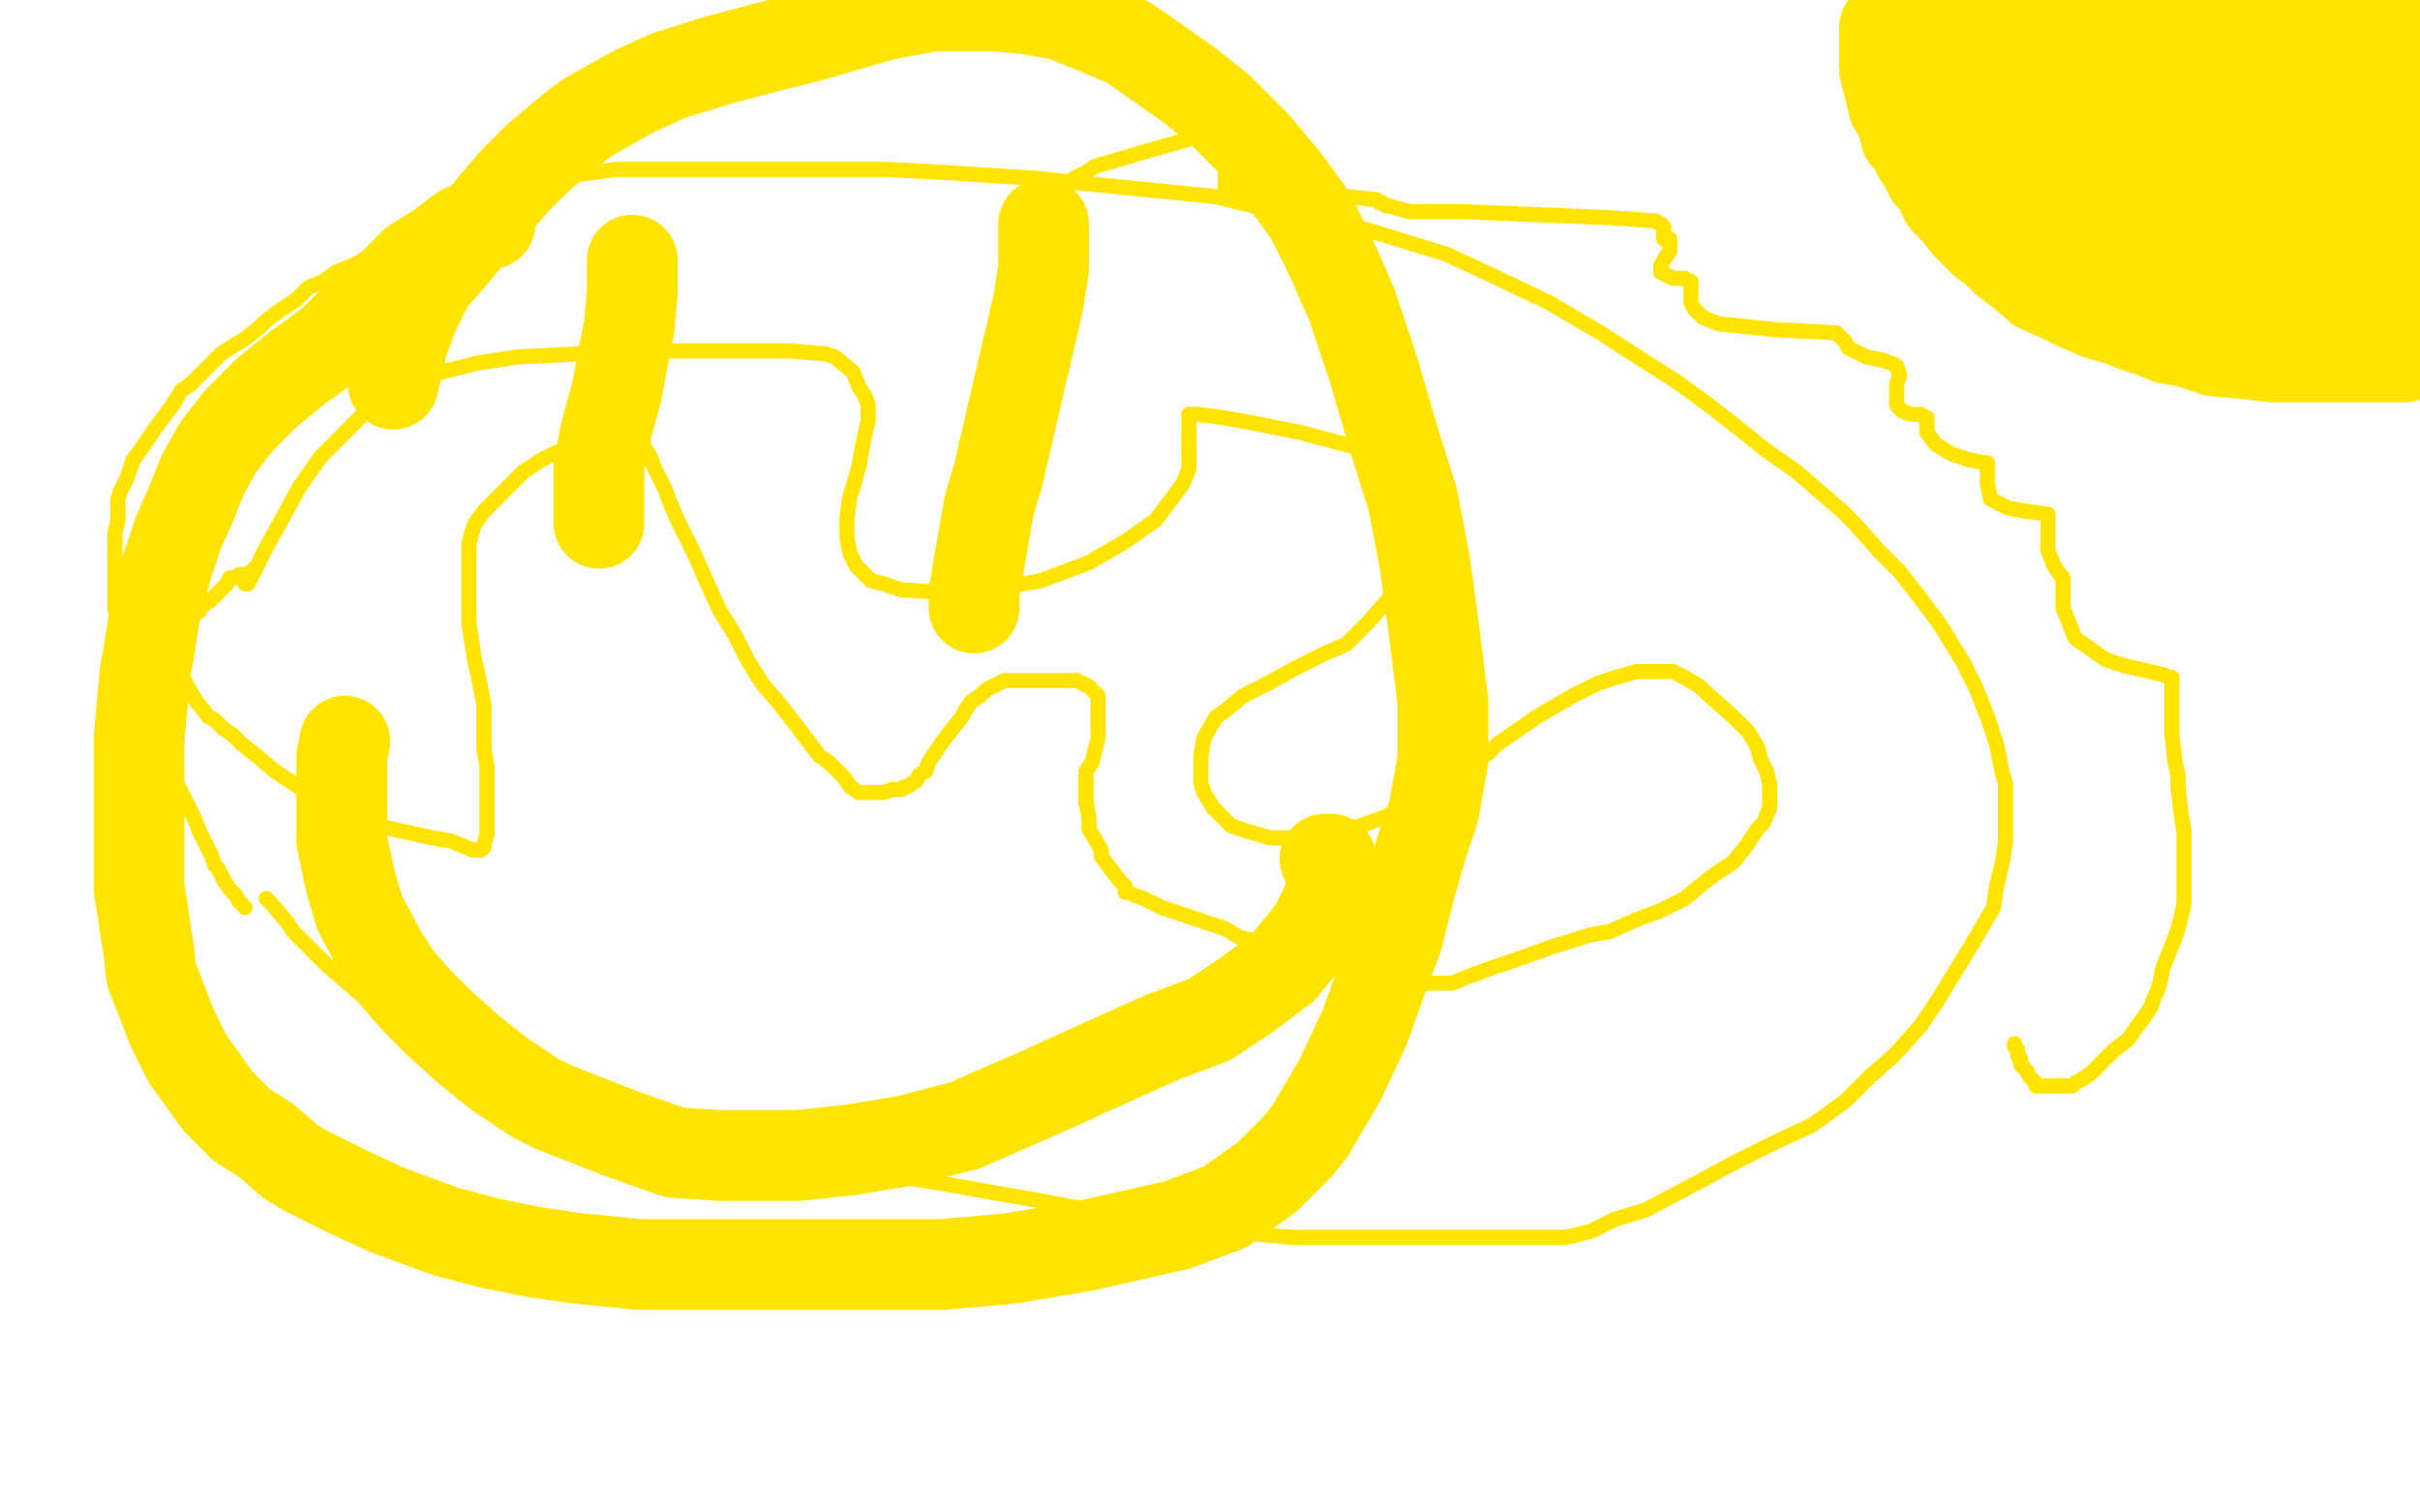 <?xml version="1.0" standalone="no"?>
<!DOCTYPE svg PUBLIC "-//W3C//DTD SVG 1.1//EN"
"http://www.w3.org/Graphics/SVG/1.1/DTD/svg11.dtd">

<svg width="800" height="500" version="1.1" xmlns="http://www.w3.org/2000/svg" xmlns:xlink="http://www.w3.org/1999/xlink" style="stroke-antialiasing: false"><desc>This SVG has been created on https://colorillo.com/</desc><rect x='0' y='0' width='800' height='500' style='fill: rgb(255,255,255); stroke-width:0' /><polyline points="623,9 623,10 623,10 623,11 623,12 623,14 623,17 623,20 623,23 624,27 625,31 626,35 627,36 629,41 630,45 633,48 634,51 636,54 638,58 640,60 641,62 643,65 643,66 647,70 650,74 653,77 656,80 660,83 663,86 667,89 673,94 674,95 681,98 687,101 694,104 701,106 706,108 712,110 717,112 723,113 729,115 732,116 743,117 751,118 757,118 763,118 769,118 775,118 781,118 786,118 792,118 795,118 797,95 796,91 795,89 794,86 792,82 791,78 790,73 788,68 787,62 786,57 786,52 786,51 786,47 786,41 786,36 786,28 788,17 790,7 730,1 726,2 724,4 721,4 720,5 719,5 717,5 716,5 711,5 707,4 698,3 693,1 690,1 688,1 686,1 685,1 683,1 680,1 678,1 675,1 669,1 663,1 658,1 654,2 652,2 651,2 651,3 650,3 649,4 648,5 645,7 643,9 642,10 641,10 640,11 639,12 639,13 639,14 639,15 639,16 639,20 639,21 644,29 646,32 649,37 652,40 654,43 656,46 656,47 657,48 657,49 659,52 660,55 662,58 664,61 666,64 669,67 672,69 674,72 678,75 680,76 688,82 695,85 702,89 709,92 714,94 719,96 722,97 726,99 728,99 736,99 742,99 748,99 753,99 756,99 758,99 760,99 763,99 769,99 771,99 779,98 782,93 783,88 783,81 779,69 773,58 767,48 763,41 761,38 760,36 759,32 759,30 759,28 759,23 759,19 759,15 758,12 758,11 757,11 756,11 751,12 741,15 731,18 724,19 719,20 716,20 715,20 714,20 713,20 712,20 708,20 703,20 700,19 698,18 696,18 694,17 691,16 687,16 681,15 675,14 672,14 663,14 655,14 652,14 650,14 649,14 648,14 648,15 648,17 648,19 648,23 650,28 653,31 657,35 664,40 669,44 673,47 677,50 680,53 681,54 687,58 691,61 694,63 696,65 699,66 702,67 706,69 711,70 713,71 721,74 729,77 733,79 738,80 741,82 746,83 749,83 751,83 752,82 754,81 756,79 758,78 759,77 760,76 762,75 763,73 764,71 764,68 764,63 763,60 760,50 755,43 751,38 747,35 743,34 740,32 737,32 735,32 733,31 728,30 724,30 720,30 717,30 711,30 707,30 702,30 698,30 695,30 694,30 690,30 688,30 687,30 686,31 686,32 686,33 685,38 685,43 686,50 688,52 693,58 700,61 706,63 715,64 729,65 736,65 742,65 747,65 749,65 751,65 753,65 754,65 755,64 756,64 756,63 755,61 752,59 747,55 737,51 728,48 725,47 714,44 708,44 704,44 705,44 706,45 707,45" style="fill: none; stroke: #ffe400; stroke-width: 30; stroke-linejoin: round; stroke-linecap: round; stroke-antialiasing: false; stroke-antialias: 0; opacity: 1.0"/>
<polyline points="209,87 209,86 209,86 209,88 209,88 209,90 209,90 209,97 209,97 208,108 208,108 206,118 206,118 204,129 204,129 201,140 200,144 198,154 198,160 198,166 198,171 198,173" style="fill: none; stroke: #ffe400; stroke-width: 30; stroke-linejoin: round; stroke-linecap: round; stroke-antialiasing: false; stroke-antialias: 0; opacity: 1.0"/>
<polyline points="345,74 345,75 345,75 345,76 345,76 345,82 345,82 345,89 345,89 343,101 343,101 340,114 340,114 336,131 336,131 330,157 327,167 323,190 322,196 322,201" style="fill: none; stroke: #ffe400; stroke-width: 30; stroke-linejoin: round; stroke-linecap: round; stroke-antialiasing: false; stroke-antialias: 0; opacity: 1.0"/>
<polyline points="114,245 113,250 113,250 113,256 113,256 113,265 113,265 113,273 113,273 113,278 113,278 116,292 116,292 119,302 119,302 126,315 131,323 138,331 145,338 155,347 165,355 177,363 183,366 206,375 223,381 238,382 264,382 282,380 300,377 319,372 335,365 342,362 364,352 384,343 400,337 412,329 424,320 433,309 435,306 439,298 440,294 440,291 440,288 440,286 440,285 440,284 439,284 438,284" style="fill: none; stroke: #ffe400; stroke-width: 30; stroke-linejoin: round; stroke-linecap: round; stroke-antialiasing: false; stroke-antialias: 0; opacity: 1.0"/>
<polyline points="162,74 161,74 161,74 153,76 153,76 145,82 145,82 137,87 137,87 130,94 130,94 122,101 122,101 116,107 116,107 110,113 102,119 99,121 88,130 79,139 72,148 67,157 63,167 59,176 55,188 51,204 49,217 48,222 46,244 46,259 46,269 46,279 46,287 46,294 47,300 48,307 49,313 50,322 57,340 62,350 67,357 72,364 80,372 88,377 96,384 101,387 115,394 128,400 147,407 162,411 177,414 191,416 211,418 230,418 249,418 258,418 288,418 312,418 334,416 358,412 389,405 405,399 419,389 429,379 433,374 443,357 451,340 456,326 462,310 466,294 470,280 474,268 477,251 477,239 477,232 474,208 471,186 467,165 461,146 454,122 447,101 440,85 433,71 425,60 415,48 403,36 393,28 383,21 373,14 361,9 351,5 340,3 329,2 323,2 308,2 292,5 268,12 252,16 237,20 221,25 210,30 201,35 194,39 190,42 178,52 170,60 164,67 159,73 149,85 142,93 137,103 134,111 133,114 131,123 130,126 130,127" style="fill: none; stroke: #ffe400; stroke-width: 30; stroke-linejoin: round; stroke-linecap: round; stroke-antialiasing: false; stroke-antialias: 0; opacity: 1.0"/>
<polyline points="81,193 82,193 82,193 83,191 83,191 88,181 88,181 93,172 93,172 99,161 99,161 106,151 106,151 114,143 114,143 121,136 127,132 134,128 137,126 146,123 158,120 171,118 191,117 209,116 227,116 246,116 261,116 273,117 276,118 282,123 284,128 286,131 287,134 287,139 285,148 284,154 282,161 281,164 280,171 280,178 281,183 283,187 286,190 288,192 292,193 298,195 314,196 321,196 344,192 360,186 372,179 382,172 388,164 391,160 393,155 393,150 393,146" style="fill: none; stroke: #ffe400; stroke-width: 5; stroke-linejoin: round; stroke-linecap: round; stroke-antialiasing: false; stroke-antialias: 0; opacity: 1.0"/>
<polyline points="395,137 396,137 404,138 415,140 430,143 445,147 454,149 470,158" style="fill: none; stroke: #ffe400; stroke-width: 5; stroke-linejoin: round; stroke-linecap: round; stroke-antialiasing: false; stroke-antialias: 0; opacity: 1.0"/>
<polyline points="393,146 393,144 393,138 393,137 394,137 395,137" style="fill: none; stroke: #ffe400; stroke-width: 5; stroke-linejoin: round; stroke-linecap: round; stroke-antialiasing: false; stroke-antialias: 0; opacity: 1.0"/>
<polyline points="472,181 468,186 467,189 459,198 453,205 445,213 438,216 428,221" style="fill: none; stroke: #ffe400; stroke-width: 5; stroke-linejoin: round; stroke-linecap: round; stroke-antialiasing: false; stroke-antialias: 0; opacity: 1.0"/>
<polyline points="470,158 473,161 474,163 474,165 474,168 474,171 474,175 472,181" style="fill: none; stroke: #ffe400; stroke-width: 5; stroke-linejoin: round; stroke-linecap: round; stroke-antialiasing: false; stroke-antialias: 0; opacity: 1.0"/>
<polyline points="428,221 419,226 411,230 405,235 402,237 398,244 397,250 397,255 397,259 398,262 401,267 404,270 407,273 410,274 413,275 420,277 428,277 437,277 447,274 458,270 468,265 477,259 492,249 495,246 508,237 520,230 528,226 534,224 541,222 547,222 553,222 557,224 562,227 564,229 573,237 578,242 581,247 582,251 584,255 585,259 585,263 585,267 583,272 581,274 577,280 573,285 567,289 563,292 557,297 549,301 541,304 532,308 526,309 513,313 502,317 493,320 485,323 480,325 471,325 466,325 460,325 455,325 452,324 440,320 430,316 424,314 419,313 415,311 410,310 405,307 396,304 393,303 384,300 378,297 375,296 373,295 372,295 372,293 370,291 367,287 364,283 364,281 360,274 360,270 359,265" style="fill: none; stroke: #ffe400; stroke-width: 5; stroke-linejoin: round; stroke-linecap: round; stroke-antialiasing: false; stroke-antialias: 0; opacity: 1.0"/>
<polyline points="363,242 363,238 363,234 363,230 361,228 360,227 358,226 356,225" style="fill: none; stroke: #ffe400; stroke-width: 5; stroke-linejoin: round; stroke-linecap: round; stroke-antialiasing: false; stroke-antialias: 0; opacity: 1.0"/>
<polyline points="359,265 359,262 359,259 359,255 361,252 362,248 363,244 363,242" style="fill: none; stroke: #ffe400; stroke-width: 5; stroke-linejoin: round; stroke-linecap: round; stroke-antialiasing: false; stroke-antialias: 0; opacity: 1.0"/>
<polyline points="356,225 352,225 350,225 344,225 338,225 335,225 332,225 330,226 326,228 324,230 321,232 319,235 318,237 314,242 311,246 309,249 307,252 306,255 304,256 303,258 300,260 299,260 298,261 295,261 292,262 290,262 287,262 284,262 281,260 279,257 274,252 271,250 258,233 252,226 247,218 243,210 238,202 233,191 229,182 224,172 221,165 220,162 216,154 215,151 213,148 212,147 211,146 210,145 208,145 206,145 205,145 199,145 193,147 188,148 183,150 179,152 173,156 169,160 165,164 161,168 160,169 157,173 156,176 155,180 155,185 155,190 155,197 155,206 157,219 158,223 160,233 160,242 160,248 161,253 161,259 161,263 161,267 161,271 161,274 161,276 160,279 160,280 159,281 158,281 156,281 154,280 149,278 143,277 134,275 125,273 120,271 107,266 97,259 91,255 85,250 80,246 77,243 74,241 71,238 69,237 65,232 62,227 61,225 60,223 60,220 60,217 60,213 60,211 61,207 62,206 64,203 66,202 67,200 69,199 71,197 73,195 75,193 76,191 77,191 78,191 79,190 80,190 81,190 83,189 84,188" style="fill: none; stroke: #ffe400; stroke-width: 5; stroke-linejoin: round; stroke-linecap: round; stroke-antialiasing: false; stroke-antialias: 0; opacity: 1.0"/>
<polyline points="88,297 90,299 90,299 95,305 95,305 97,308 97,308 108,319 108,319 123,332 123,332 131,339 131,339 138,345 138,345 146,350 153,355 160,358 169,360 172,361 182,364 192,368 202,371 214,374 233,379 247,381 259,383 272,385 284,387 291,388 310,391 327,394 344,397 360,400 376,402 393,405 415,408 427,409 432,409 450,409 465,409 479,409 492,409 501,409 510,409 518,409 526,407 534,403 544,400 561,391 574,384 586,378 599,372 610,364 618,356 626,349 635,339 641,330 644,325 652,312 659,300 660,293 662,285 663,278 663,271 663,265 663,259 662,256 660,246 657,237 653,227 649,219 641,206 635,198 628,189 621,182 613,173 609,169 594,156 584,149 574,141 565,134 554,126 543,119 529,110 512,100 491,90 478,84 465,80 452,76 435,72 418,69 402,65 382,63 362,61 343,59 312,57 293,56 277,56 259,56 245,56 235,56 228,56 222,56 216,56 213,56 204,56 196,57 189,58 185,59 181,60 176,61 172,63 168,64 166,64 162,66 158,67 154,69 150,70 144,73 140,76 136,77 133,78 131,81 128,81 122,85 116,88 111,90 107,93 102,95 98,99 92,103 88,106 86,108 81,112 76,115 73,117 70,120 67,123 63,127 60,129 57,134 54,138 51,142 47,148 44,152 43,155 42,158 40,162 39,165 39,168 39,172 38,176 38,178 38,187 38,196 38,201 39,205 40,212 41,216 42,223 45,229 47,232 51,243 55,252 58,258 61,264 64,270 66,275 68,279 70,283 71,286 72,287 74,291 76,294 78,296 79,298 80,299 81,300" style="fill: none; stroke: #ffe400; stroke-width: 5; stroke-linejoin: round; stroke-linecap: round; stroke-antialiasing: false; stroke-antialias: 0; opacity: 1.0"/>
<polyline points="354,61 354,60 354,60 355,59 355,59 359,57 359,57 362,55 362,55 379,50 379,50 393,46 393,46 401,44 401,44 406,44 408,44 409,44 409,45 409,47 408,50 406,53 405,58 405,61 405,63 407,64 415,64 430,64 445,65 455,66 456,67 457,67 458,68 459,68 466,70 485,70 509,71 533,72 547,73 549,74 550,75 550,76 550,77 550,78 550,79 551,79 552,79 552,80 552,81 552,82 552,83 550,86 549,88 549,89 549,90 553,92 557,92 558,93 559,93 559,94 559,97 559,100 560,102 563,105 568,107 587,109 607,110 608,111 609,112 610,113 611,115 613,116 617,118 622,119 625,120 627,121 628,124 627,127 627,130 627,134 629,136 632,137 635,137 636,138 637,138 637,139 637,140 637,143 640,147 645,150 651,152 656,153 657,153 657,154 657,156 657,157 657,160 658,165 664,168 670,169 677,170 677,171 677,172 677,175 677,180 677,182 679,187 681,190 682,191 682,192 682,193 682,199 682,201 686,211 696,218 702,220 715,223 717,224 718,224 718,226 718,231 718,237 718,243 719,252 720,256 720,259 720,260 721,269 722,275 722,282 722,288 722,294 722,299 721,303 720,307 719,310 717,315 715,320 714,325 713,328 712,330 711,333 709,336 706,340 704,343 703,344 699,347 696,350 694,352 691,355 688,357 686,358 685,359 684,359 681,359 680,359 675,359 674,359 673,359 673,358 672,357 671,356 670,354 668,352 668,350 667,349 667,348 667,347 666,346 666,345" style="fill: none; stroke: #ffe400; stroke-width: 5; stroke-linejoin: round; stroke-linecap: round; stroke-antialiasing: false; stroke-antialias: 0; opacity: 1.0"/>
</svg>
